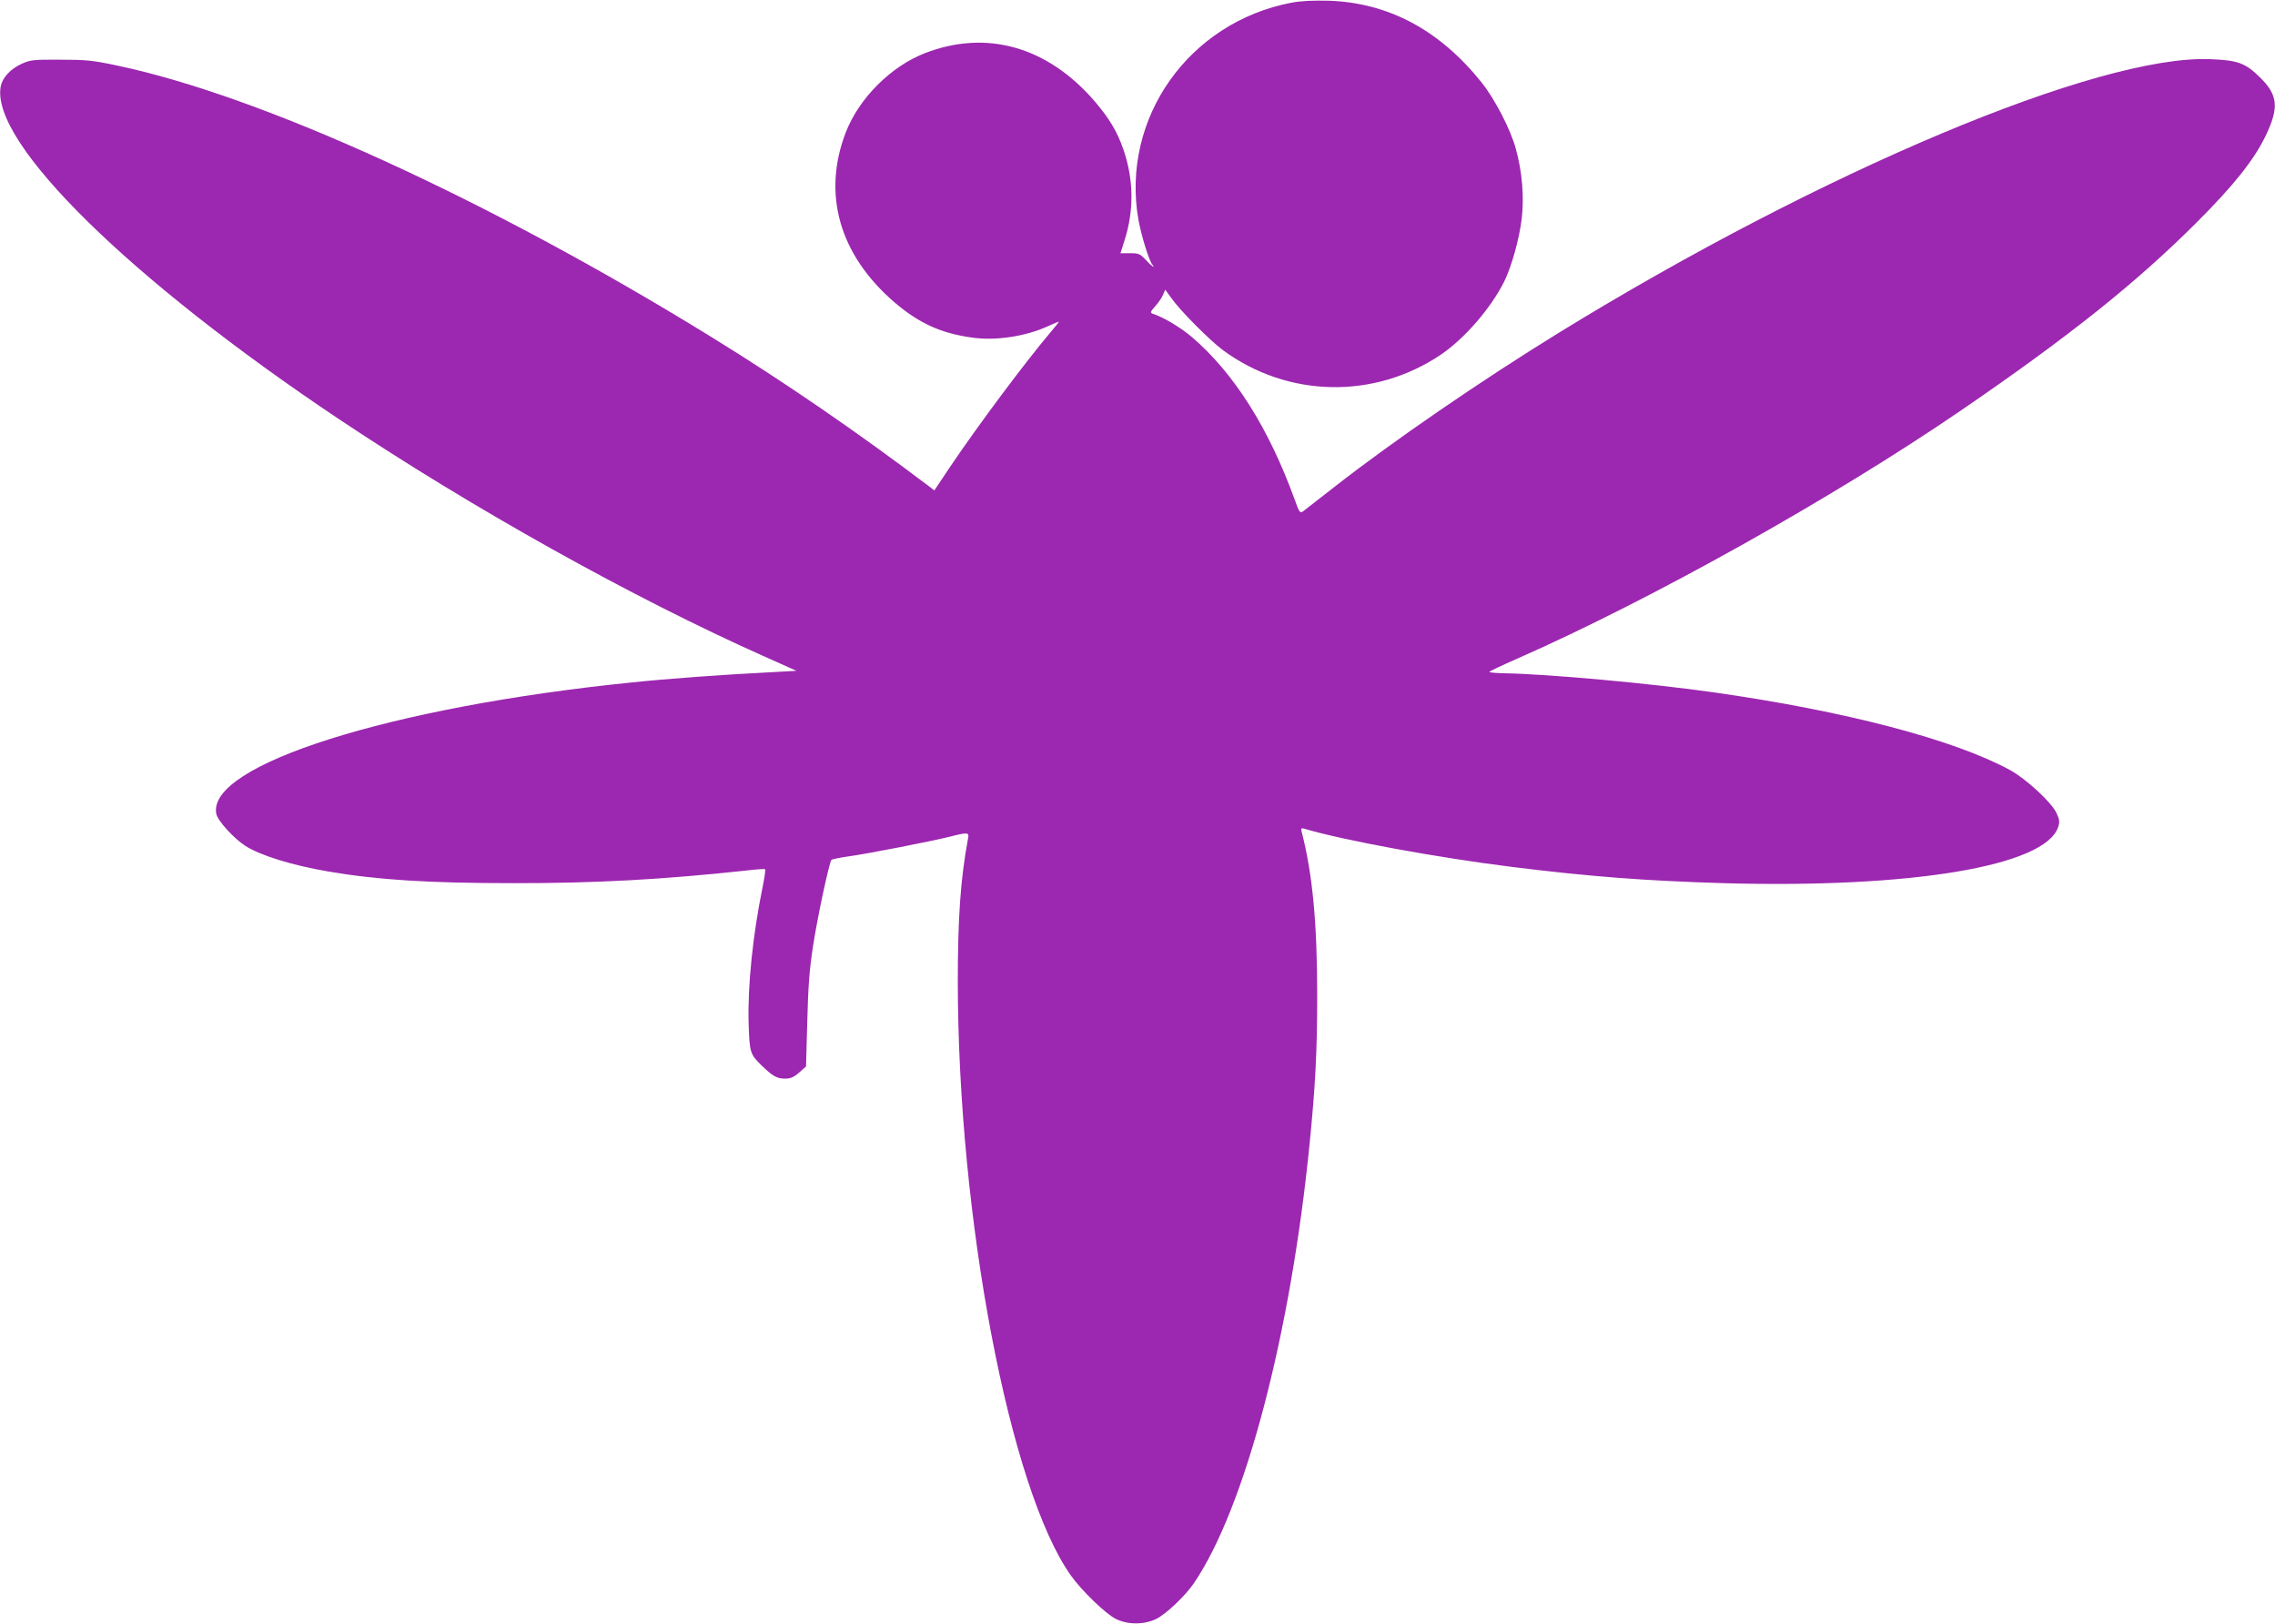 <?xml version="1.0" standalone="no"?>
<!DOCTYPE svg PUBLIC "-//W3C//DTD SVG 20010904//EN"
 "http://www.w3.org/TR/2001/REC-SVG-20010904/DTD/svg10.dtd">
<svg version="1.0" xmlns="http://www.w3.org/2000/svg"
 width="1280pt" height="914pt" viewBox="0 0 1280 914"
 preserveAspectRatio="xMidYMid meet">
<g transform="translate(0,914) scale(0.1,-0.1)"
fill="#9c27b0" stroke="none">
<path d="M7267 9125 c-579 -110 -961 -651 -862 -1221 16 -88 59 -228 77 -251
23 -29 -4 -10 -36 25 -32 34 -39 37 -88 37 l-54 0 23 72 c54 170 52 341 -6
511 -36 103 -78 173 -161 271 -266 309 -609 406 -956 272 -192 -75 -370 -253
-445 -445 -134 -347 -37 -689 272 -956 139 -119 263 -176 440 -200 133 -19
300 7 427 65 30 14 57 25 59 25 3 0 -17 -26 -44 -57 -140 -165 -409 -525 -568
-761 l-88 -132 -31 24 c-409 309 -811 585 -1221 838 -1258 776 -2534 1359
-3350 1530 -132 28 -170 32 -315 32 -153 1 -169 -1 -218 -23 -63 -29 -109 -78
-118 -128 -59 -314 727 -1086 1905 -1873 749 -500 1645 -1001 2384 -1331 l188
-84 -143 -8 c-263 -13 -591 -37 -788 -58 -1357 -138 -2388 -465 -2333 -739 7
-38 98 -138 163 -180 84 -54 265 -110 465 -144 279 -48 570 -66 1040 -66 467
-1 852 21 1313 71 56 7 105 10 107 7 3 -3 -4 -49 -15 -104 -54 -261 -84 -554
-78 -761 5 -164 8 -176 72 -238 63 -61 87 -75 132 -75 32 0 49 7 80 34 l39 34
7 253 c5 197 12 292 32 422 25 165 92 476 104 488 4 4 45 12 92 19 110 15 472
86 572 111 107 27 112 26 104 -13 -42 -226 -57 -445 -57 -803 1 -1330 292
-2857 636 -3341 61 -86 195 -215 252 -244 67 -34 159 -34 228 -1 55 27 164
130 212 201 288 423 545 1400 652 2480 32 324 42 513 42 830 0 405 -26 679
-86 914 -7 25 -5 27 11 23 222 -66 754 -164 1174 -216 434 -54 747 -78 1185
-91 1059 -30 1813 96 1885 316 9 27 8 41 -8 76 -27 61 -170 193 -262 244 -316
172 -924 332 -1670 438 -350 50 -932 103 -1172 107 -49 1 -88 4 -88 8 0 3 71
37 158 75 751 331 1771 901 2492 1394 611 418 990 721 1330 1061 208 208 322
351 387 486 77 160 70 231 -33 331 -82 80 -123 95 -279 101 -628 25 -2184
-629 -3665 -1540 -443 -273 -933 -610 -1258 -864 -90 -70 -172 -134 -181 -141
-17 -11 -21 -5 -46 65 -146 403 -342 714 -581 918 -63 53 -158 110 -217 129
-17 6 -16 10 13 43 18 20 38 49 44 65 l12 28 34 -47 c49 -70 215 -237 290
-293 363 -268 850 -279 1225 -27 134 90 282 261 358 412 42 85 86 244 99 356
14 123 2 264 -33 390 -29 109 -118 281 -193 375 -237 296 -525 449 -861 460
-88 2 -155 -1 -208 -11z"/>
</g>
</svg>
